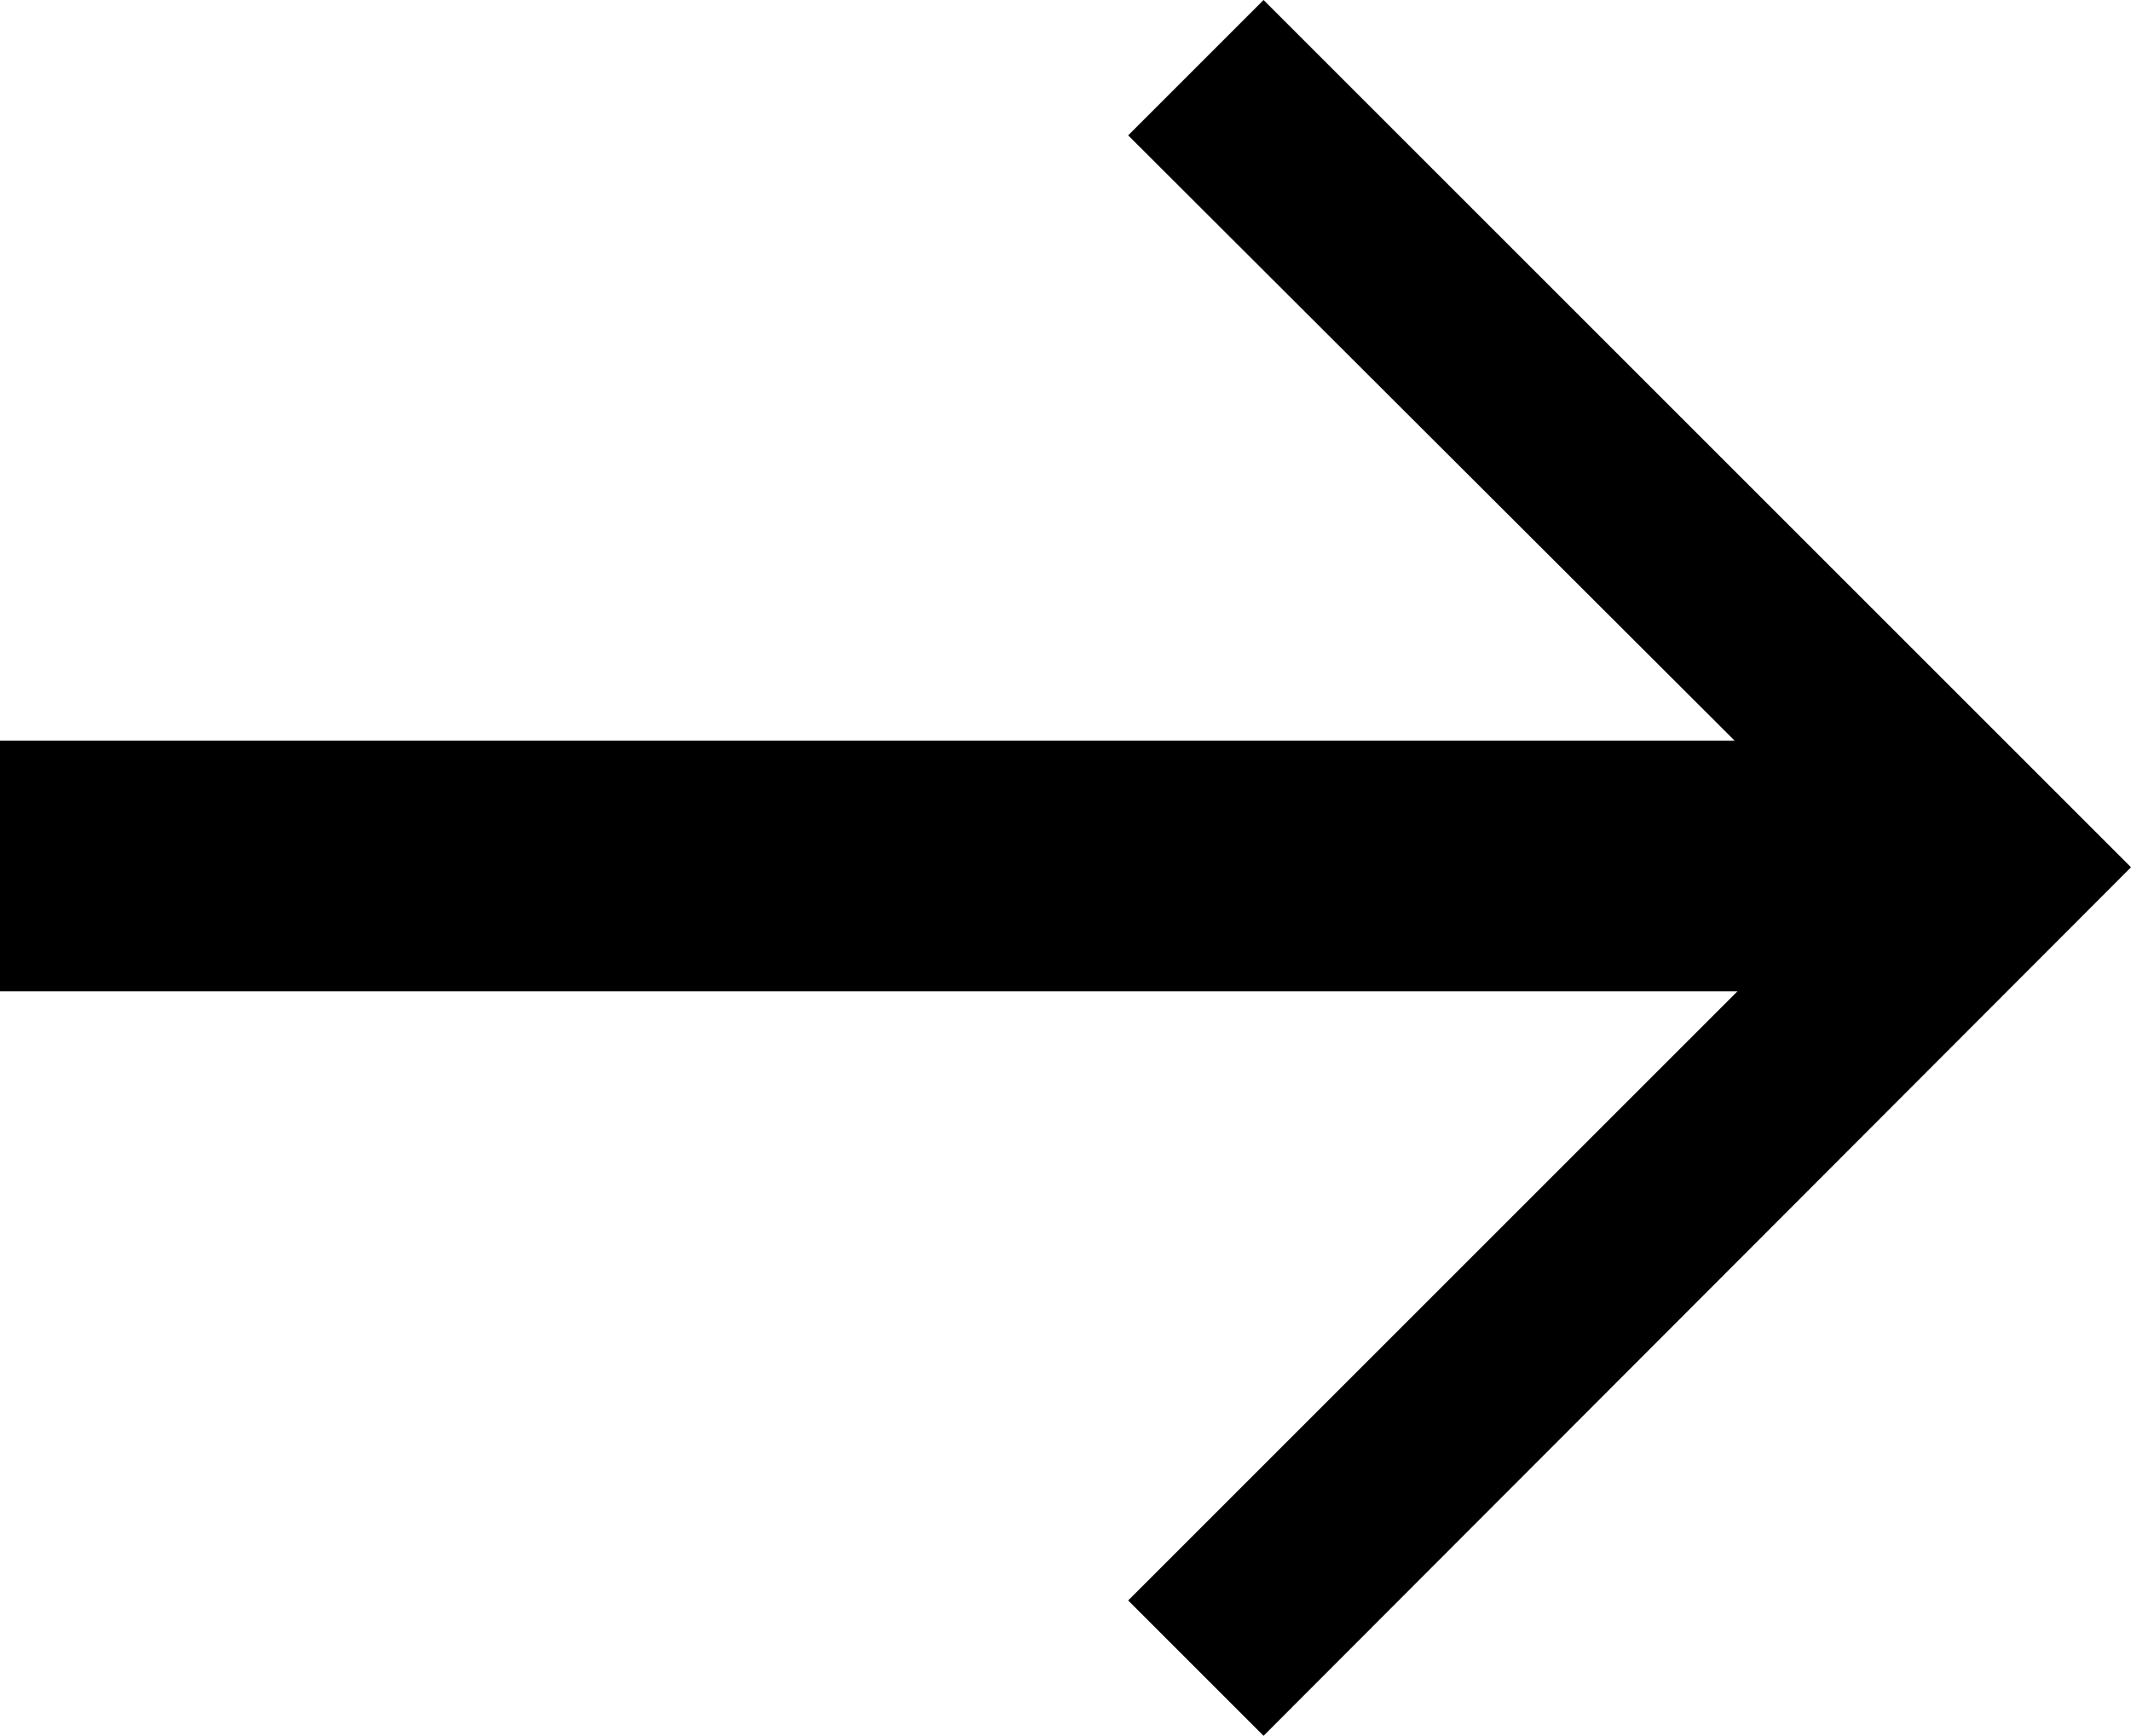 <svg xmlns="http://www.w3.org/2000/svg" viewBox="0 0 17 13.85"><g id="レイヤー_2" data-name="レイヤー 2"><g id="design"><polygon points="9 1.08 14.85 6.92 9 12.77 10.08 13.85 17 6.92 10.08 0 9 1.08"/><rect y="5.91" width="15" height="2" transform="translate(15 13.82) rotate(180)"/></g></g></svg>